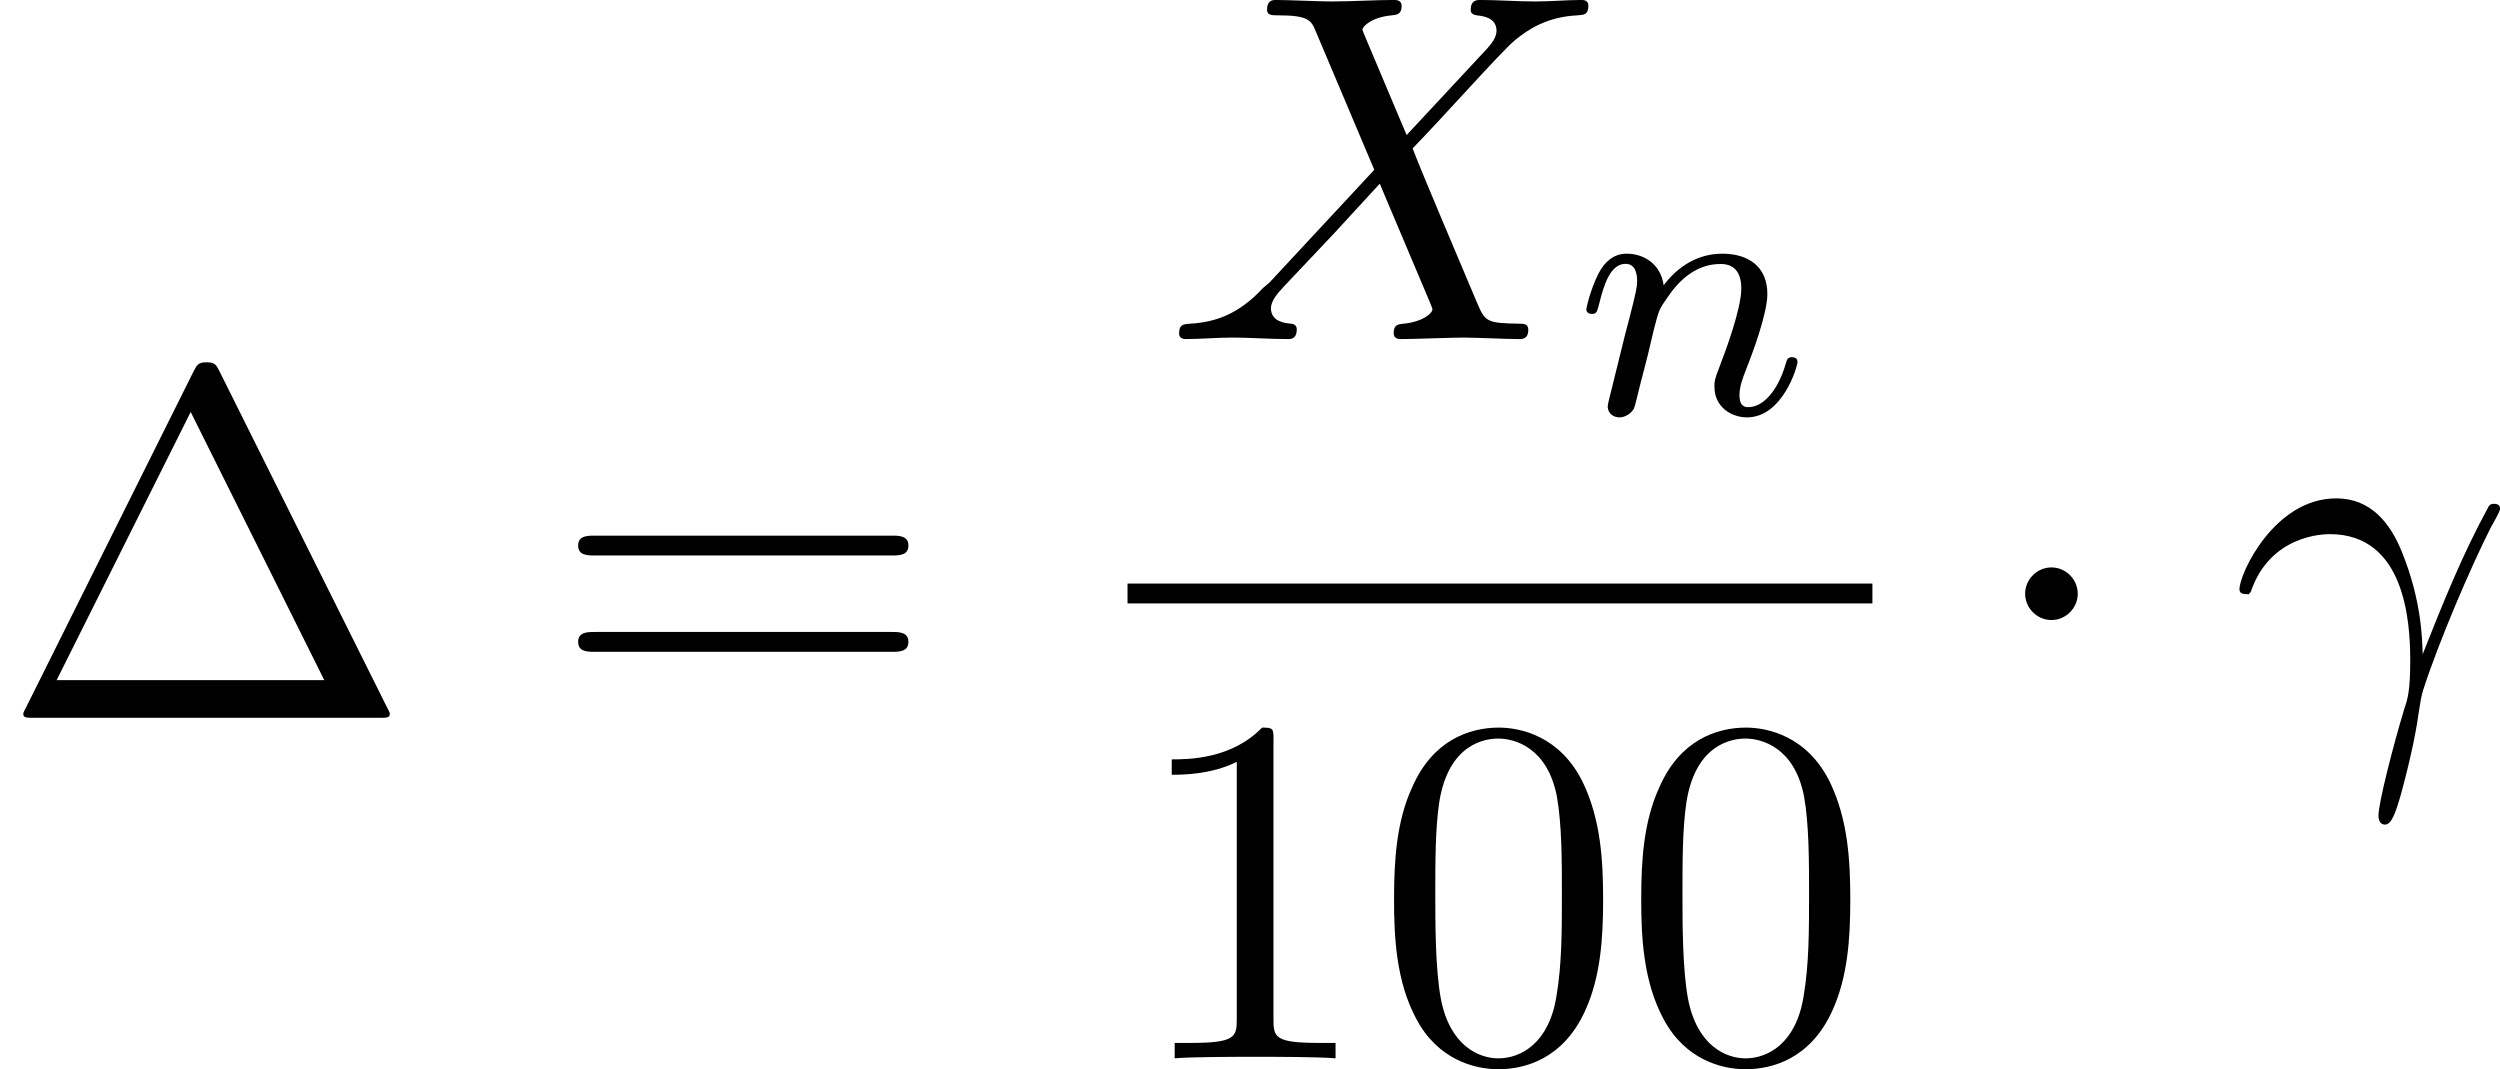 <?xml version='1.0' encoding='UTF-8'?>
<!-- This file was generated by dvisvgm 1.15.1 -->
<svg height='29.477pt' version='1.1' viewBox='1872.02 1485.25 54.921 23.493' width='68.909pt' xmlns='http://www.w3.org/2000/svg' xmlns:xlink='http://www.w3.org/1999/xlink'>
<defs>
<path d='m2.095 -2.727c0 -0.316 -0.262 -0.578 -0.578 -0.578s-0.578 0.262 -0.578 0.578s0.262 0.578 0.578 0.578s0.578 -0.262 0.578 -0.578z' id='g0-1'/>
<path d='m0.447 -2.771c0.425 -1.255 1.615 -1.265 1.735 -1.265c1.647 0 1.767 1.909 1.767 2.771c0 0.665 -0.055 0.851 -0.131 1.069c-0.24 0.796 -0.567 2.062 -0.567 2.345c0 0.12 0.055 0.196 0.142 0.196c0.142 0 0.229 -0.24 0.349 -0.655c0.251 -0.916 0.36 -1.538 0.404 -1.876c0.022 -0.142 0.044 -0.284 0.087 -0.425c0.349 -1.08 1.047 -2.705 1.484 -3.567c0.076 -0.131 0.207 -0.371 0.207 -0.415c0 -0.109 -0.109 -0.109 -0.131 -0.109c-0.033 0 -0.098 0 -0.131 0.076c-0.567 1.036 -1.004 2.127 -1.44 3.229c-0.011 -0.338 -0.022 -1.167 -0.447 -2.225c-0.262 -0.665 -0.698 -1.2 -1.451 -1.2c-1.364 0 -2.127 1.658 -2.127 1.996c0 0.109 0.098 0.109 0.207 0.109l0.044 -0.055z' id='g2-13'/>
<path d='m5.291 -4.484l-0.916 -2.171c-0.033 -0.087 -0.055 -0.131 -0.055 -0.142c0 -0.065 0.185 -0.273 0.644 -0.316c0.109 -0.011 0.218 -0.022 0.218 -0.207c0 -0.131 -0.131 -0.131 -0.164 -0.131c-0.447 0 -0.916 0.033 -1.375 0.033c-0.273 0 -0.949 -0.033 -1.222 -0.033c-0.065 0 -0.196 0 -0.196 0.218c0 0.12 0.109 0.12 0.251 0.12c0.655 0 0.72 0.109 0.818 0.349l1.287 3.044l-2.302 2.476l-0.142 0.12c-0.535 0.578 -1.047 0.753 -1.604 0.785c-0.142 0.011 -0.24 0.011 -0.24 0.218c0 0.011 0 0.12 0.142 0.12c0.327 0 0.687 -0.033 1.025 -0.033c0.404 0 0.829 0.033 1.222 0.033c0.065 0 0.196 0 0.196 -0.218c0 -0.109 -0.109 -0.12 -0.131 -0.12c-0.098 -0.011 -0.436 -0.033 -0.436 -0.338c0 -0.175 0.164 -0.349 0.295 -0.491l1.113 -1.178l0.982 -1.069l1.102 2.607c0.044 0.12 0.055 0.131 0.055 0.153c0 0.087 -0.207 0.273 -0.633 0.316c-0.12 0.011 -0.218 0.022 -0.218 0.207c0 0.131 0.12 0.131 0.164 0.131c0.305 0 1.069 -0.033 1.375 -0.033c0.273 0 0.938 0.033 1.211 0.033c0.076 0 0.207 0 0.207 -0.207c0 -0.131 -0.109 -0.131 -0.196 -0.131c-0.731 -0.011 -0.753 -0.044 -0.938 -0.48c-0.425 -1.015 -1.156 -2.716 -1.407 -3.371c0.742 -0.764 1.887 -2.062 2.236 -2.367c0.316 -0.262 0.731 -0.524 1.385 -0.556c0.142 -0.011 0.24 -0.011 0.24 -0.218c0 -0.011 0 -0.12 -0.142 -0.12c-0.327 0 -0.687 0.033 -1.025 0.033c-0.404 0 -0.818 -0.033 -1.211 -0.033c-0.065 0 -0.207 0 -0.207 0.218c0 0.076 0.055 0.109 0.131 0.12c0.098 0.011 0.436 0.033 0.436 0.338c0 0.153 -0.12 0.295 -0.207 0.393l-1.767 1.898z' id='g2-88'/>
<path d='m1.594 -1.307c0.024 -0.12 0.104 -0.422 0.128 -0.542c0.112 -0.43 0.112 -0.438 0.295 -0.701c0.263 -0.391 0.638 -0.741 1.172 -0.741c0.287 0 0.454 0.167 0.454 0.542c0 0.438 -0.335 1.347 -0.486 1.737c-0.104 0.263 -0.104 0.311 -0.104 0.414c0 0.454 0.375 0.677 0.717 0.677c0.781 0 1.108 -1.116 1.108 -1.219c0 -0.08 -0.064 -0.104 -0.12 -0.104c-0.096 0 -0.112 0.056 -0.135 0.135c-0.191 0.654 -0.526 0.964 -0.829 0.964c-0.128 0 -0.191 -0.08 -0.191 -0.263s0.064 -0.359 0.143 -0.558c0.12 -0.303 0.47 -1.219 0.47 -1.666c0 -0.598 -0.414 -0.885 -0.988 -0.885c-0.646 0 -1.06 0.391 -1.291 0.693c-0.056 -0.438 -0.406 -0.693 -0.813 -0.693c-0.287 0 -0.486 0.183 -0.614 0.43c-0.191 0.375 -0.271 0.773 -0.271 0.789c0 0.072 0.056 0.104 0.12 0.104c0.104 0 0.112 -0.032 0.167 -0.239c0.096 -0.391 0.239 -0.861 0.574 -0.861c0.207 0 0.255 0.199 0.255 0.375c0 0.143 -0.04 0.295 -0.104 0.558c-0.016 0.064 -0.135 0.534 -0.167 0.646l-0.295 1.196c-0.032 0.12 -0.08 0.319 -0.08 0.351c0 0.183 0.151 0.247 0.255 0.247c0.143 0 0.263 -0.096 0.319 -0.191c0.024 -0.048 0.088 -0.319 0.128 -0.486l0.183 -0.709z' id='g1-110'/>
<path d='m4.822 -7.615c-0.076 -0.142 -0.098 -0.196 -0.284 -0.196s-0.207 0.055 -0.284 0.196l-3.687 7.396c-0.055 0.098 -0.055 0.12 -0.055 0.131c0 0.087 0.065 0.087 0.24 0.087h7.571c0.175 0 0.24 0 0.24 -0.087c0 -0.011 0 -0.033 -0.055 -0.131l-3.687 -7.396zm-0.633 0.895l2.935 5.891h-5.88l2.945 -5.891z' id='g3-1'/>
<path d='m5.018 -3.491c0 -0.873 -0.055 -1.745 -0.436 -2.553c-0.502 -1.047 -1.396 -1.222 -1.855 -1.222c-0.655 0 -1.451 0.284 -1.898 1.298c-0.349 0.753 -0.404 1.604 -0.404 2.476c0 0.818 0.044 1.8 0.491 2.629c0.469 0.884 1.265 1.102 1.8 1.102c0.589 0 1.418 -0.229 1.898 -1.265c0.349 -0.753 0.404 -1.604 0.404 -2.465zm-2.302 3.491c-0.425 0 -1.069 -0.273 -1.265 -1.32c-0.12 -0.655 -0.12 -1.658 -0.12 -2.302c0 -0.698 0 -1.418 0.087 -2.007c0.207 -1.298 1.025 -1.396 1.298 -1.396c0.36 0 1.08 0.196 1.287 1.276c0.109 0.611 0.109 1.44 0.109 2.127c0 0.818 0 1.56 -0.12 2.258c-0.164 1.036 -0.785 1.364 -1.276 1.364z' id='g3-48'/>
<path d='m3.207 -6.982c0 -0.262 0 -0.284 -0.251 -0.284c-0.676 0.698 -1.636 0.698 -1.985 0.698v0.338c0.218 0 0.862 0 1.429 -0.284v5.651c0 0.393 -0.033 0.524 -1.015 0.524h-0.349v0.338c0.382 -0.033 1.331 -0.033 1.767 -0.033s1.385 0 1.767 0.033v-0.338h-0.349c-0.982 0 -1.015 -0.12 -1.015 -0.524v-6.12z' id='g3-49'/>
<path d='m7.495 -3.567c0.164 0 0.371 0 0.371 -0.218s-0.207 -0.218 -0.36 -0.218h-6.535c-0.153 0 -0.36 0 -0.36 0.218s0.207 0.218 0.371 0.218h6.513zm0.011 2.116c0.153 0 0.36 0 0.36 -0.218s-0.207 -0.218 -0.371 -0.218h-6.513c-0.164 0 -0.371 0 -0.371 0.218s0.207 0.218 0.36 0.218h6.535z' id='g3-61'/>
</defs>
<g id='page1'><!--start 1872.02 1501.02 --><use x='1872.02' xlink:href='#g3-1' y='1501.02'/>
<use x='1884.11' xlink:href='#g3-61' y='1501.02'/>
<use x='1897.63' xlink:href='#g2-88' y='1492.7'/>
<use x='1906.63' xlink:href='#g1-110' y='1494.34'/>
<rect height='0.436' width='16.364' x='1896.79' y='1498.07'/>
<use x='1896.79' xlink:href='#g3-49' y='1508.5'/>
<use x='1902.22' xlink:href='#g3-48' y='1508.5'/>
<use x='1907.65' xlink:href='#g3-48' y='1508.5'/>
<use x='1915.57' xlink:href='#g0-1' y='1501.02'/>
<use x='1921.02' xlink:href='#g2-13' y='1501.02'/>
<!--bbox 1872.02 1485.25 54.9208 23.4933 --></g>
<script type="text/ecmascript">if(window.parent.postMessage)window.parent.postMessage("9.69033|68.90844|29.47675|"+window.location,"*");</script>
</svg>

